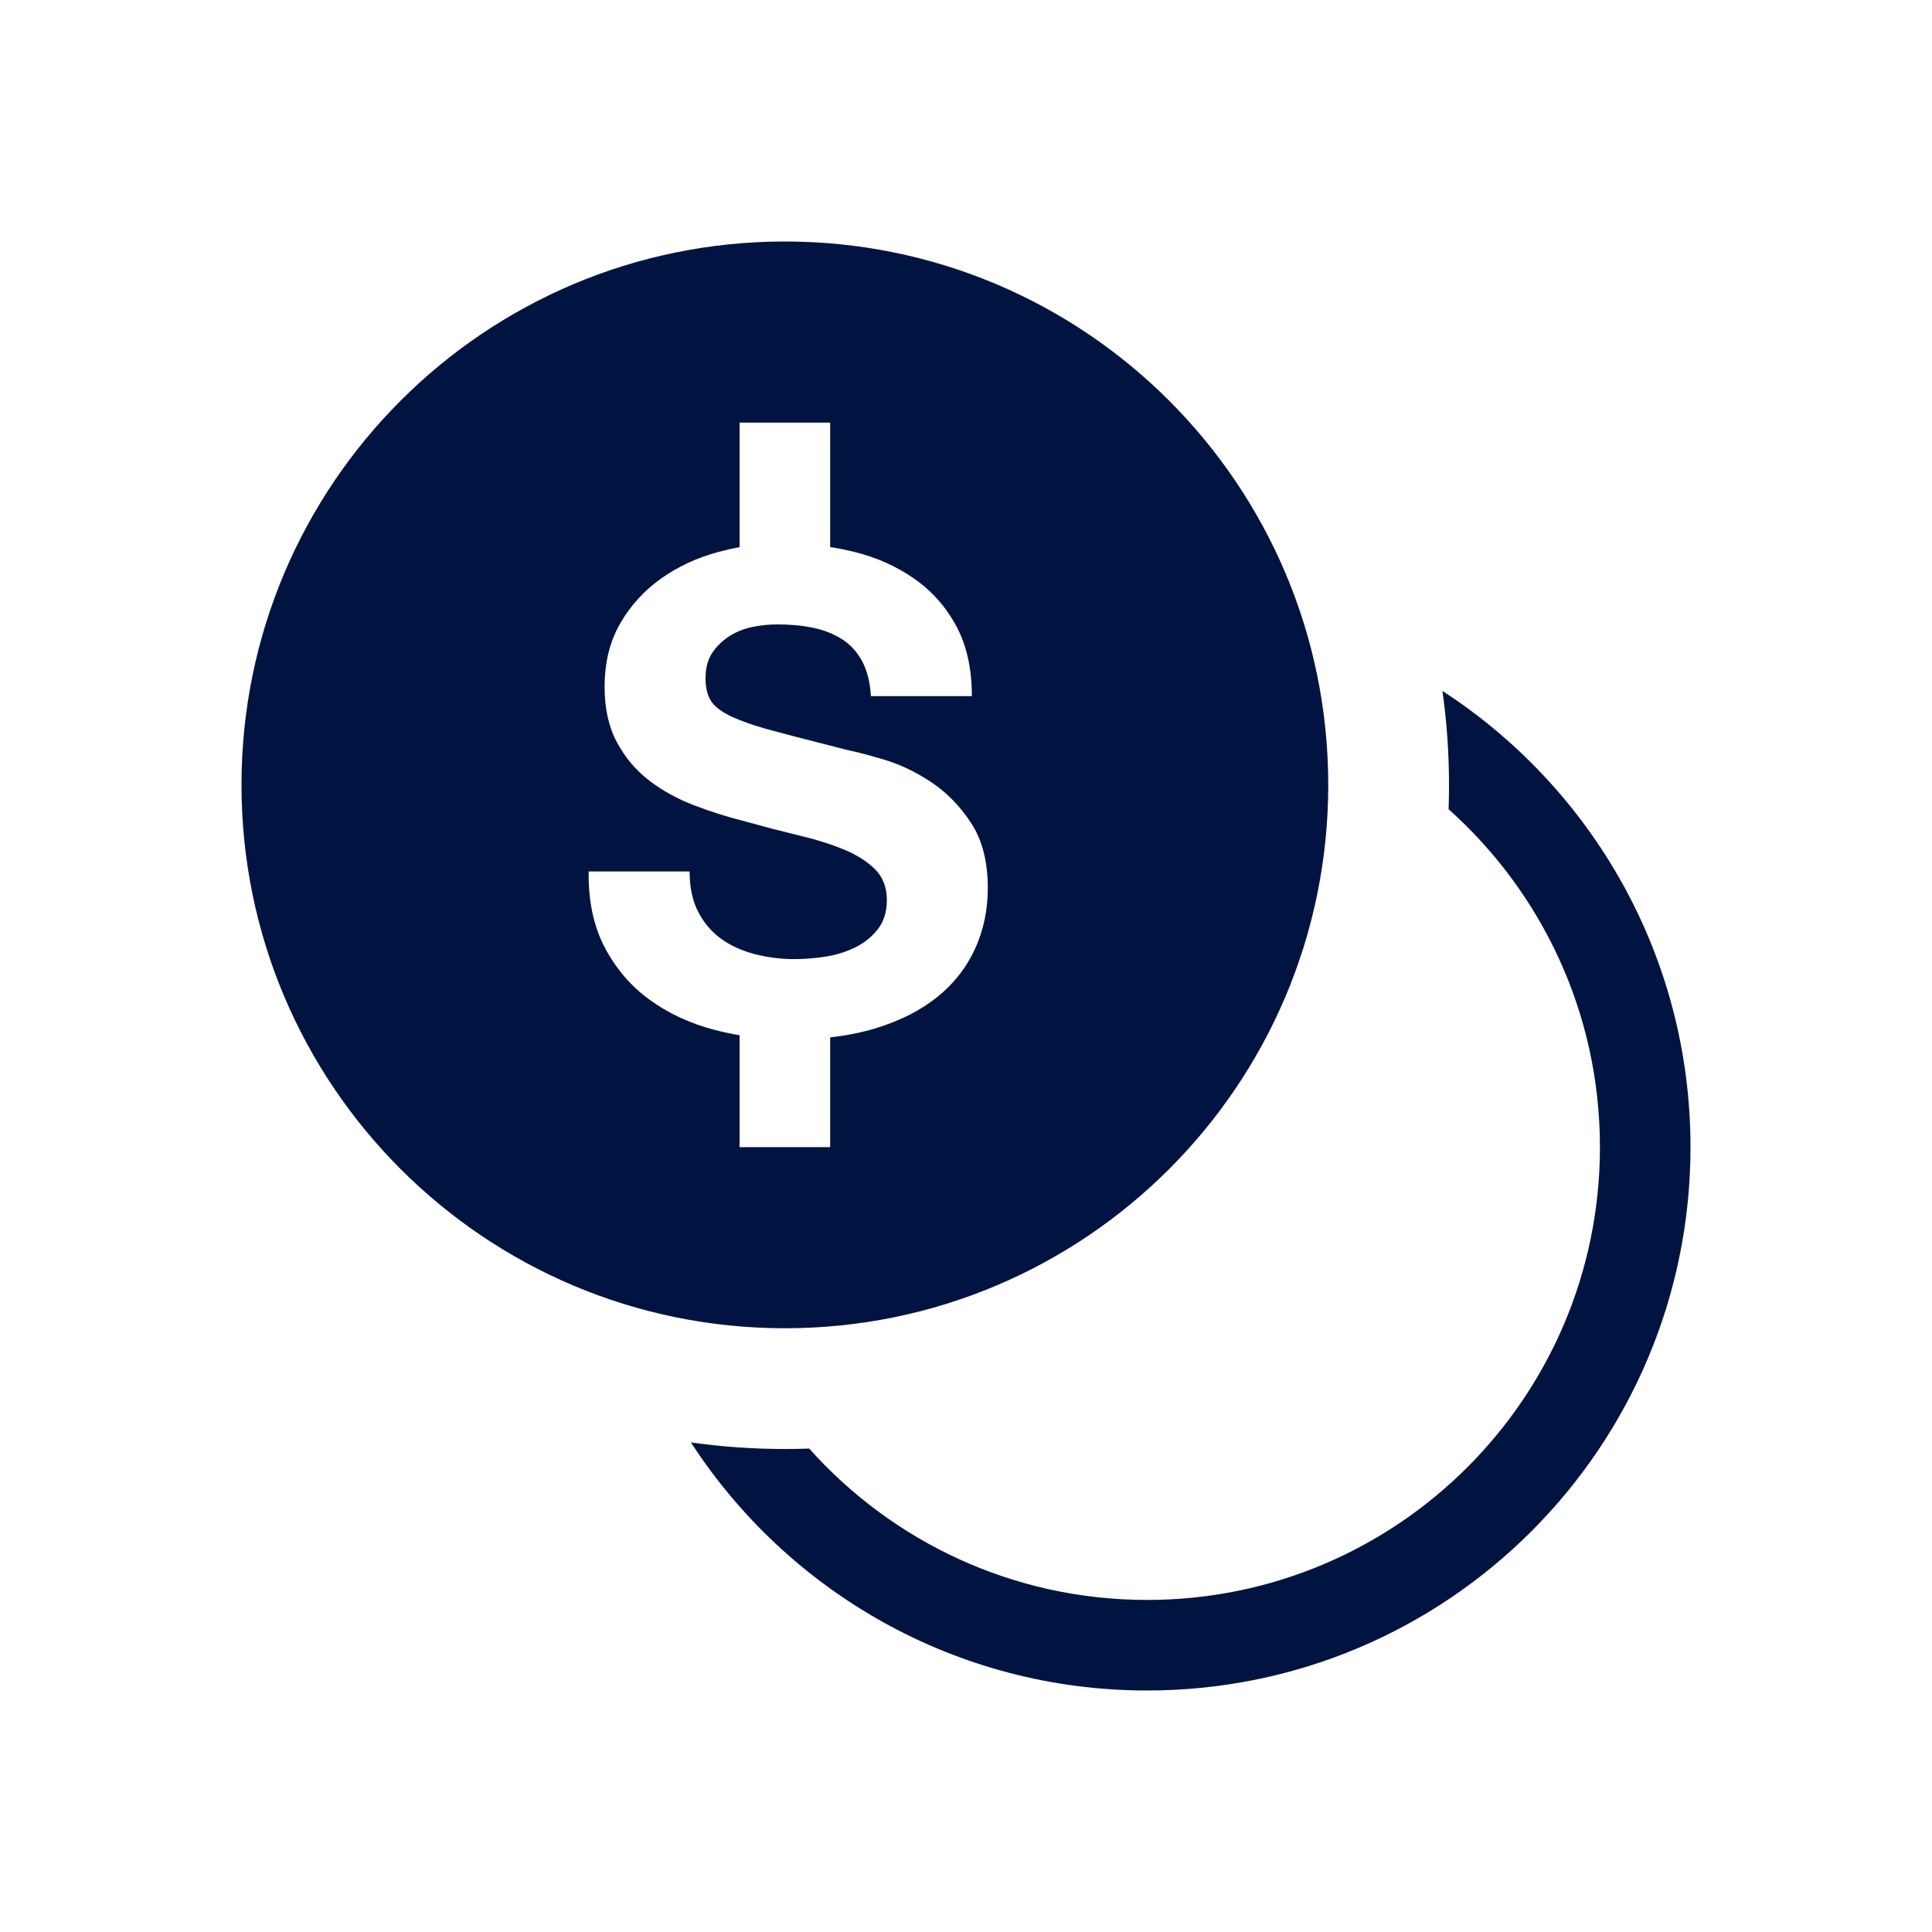 <svg width="32" height="32" viewBox="0 0 32 32" fill="none" xmlns="http://www.w3.org/2000/svg">
<path fill-rule="evenodd" clip-rule="evenodd" d="M13 22C17.971 22 22 17.971 22 13C22 8.029 17.971 4 13 4C8.029 4 4 8.029 4 13C4 17.971 8.029 22 13 22ZM23.993 13.403C23.998 13.269 24 13.135 24 13C24 12.472 23.963 11.952 23.891 11.444C26.364 13.047 28 15.833 28 19C28 23.971 23.971 28 19 28C15.833 28 13.047 26.364 11.444 23.891C11.952 23.963 12.472 24 13 24C13.135 24 13.269 23.998 13.403 23.993C14.777 25.531 16.775 26.5 19 26.5C23.142 26.5 26.5 23.142 26.5 19C26.5 16.775 25.531 14.777 23.993 13.403ZM13.75 7H12.25V9.063C12.132 9.084 12.014 9.111 11.895 9.143C11.543 9.238 11.228 9.385 10.949 9.583C10.671 9.781 10.445 10.028 10.273 10.325C10.101 10.623 10.014 10.973 10.014 11.376C10.014 11.735 10.082 12.041 10.218 12.294C10.354 12.547 10.531 12.758 10.751 12.927C10.971 13.096 11.221 13.233 11.499 13.339C11.778 13.446 12.064 13.536 12.357 13.609L12.784 13.725L13.408 13.881C13.606 13.934 13.787 13.994 13.952 14.06C14.172 14.148 14.35 14.258 14.486 14.39C14.622 14.522 14.689 14.694 14.689 14.907C14.689 15.105 14.638 15.268 14.535 15.396C14.433 15.525 14.304 15.626 14.15 15.699C13.996 15.772 13.831 15.822 13.655 15.848C13.479 15.873 13.314 15.886 13.16 15.886C12.933 15.886 12.713 15.858 12.5 15.803C12.288 15.748 12.103 15.664 11.945 15.55C11.787 15.437 11.661 15.288 11.565 15.105C11.47 14.922 11.422 14.698 11.422 14.434H9.75C9.743 14.918 9.831 15.336 10.014 15.688C10.198 16.04 10.445 16.33 10.757 16.557C11.069 16.784 11.428 16.951 11.835 17.058C11.972 17.093 12.11 17.123 12.25 17.147V19H13.75V17.182C14.024 17.152 14.276 17.101 14.508 17.03C14.915 16.905 15.256 16.731 15.531 16.508C15.806 16.284 16.013 16.018 16.152 15.71C16.292 15.402 16.361 15.068 16.361 14.709C16.361 14.269 16.268 13.908 16.081 13.626C15.894 13.343 15.672 13.118 15.415 12.949C15.159 12.78 14.9 12.658 14.64 12.581C14.484 12.534 14.348 12.497 14.233 12.468L14.029 12.421C13.702 12.338 13.416 12.265 13.171 12.201L12.661 12.065C12.439 12 12.259 11.935 12.121 11.871C11.949 11.79 11.833 11.702 11.774 11.607C11.716 11.512 11.686 11.387 11.686 11.233C11.686 11.064 11.723 10.925 11.796 10.815C11.87 10.705 11.963 10.613 12.077 10.54C12.191 10.467 12.317 10.415 12.456 10.386C12.596 10.357 12.735 10.342 12.874 10.342C13.087 10.342 13.283 10.36 13.463 10.397C13.643 10.434 13.802 10.496 13.941 10.584C14.081 10.672 14.193 10.793 14.277 10.947C14.361 11.101 14.411 11.295 14.425 11.53H16.097C16.097 11.075 16.011 10.688 15.839 10.37C15.667 10.05 15.434 9.788 15.14 9.583C14.847 9.378 14.512 9.229 14.134 9.137C14.008 9.107 13.88 9.081 13.75 9.061V7Z" fill="#011441"/>
</svg>
